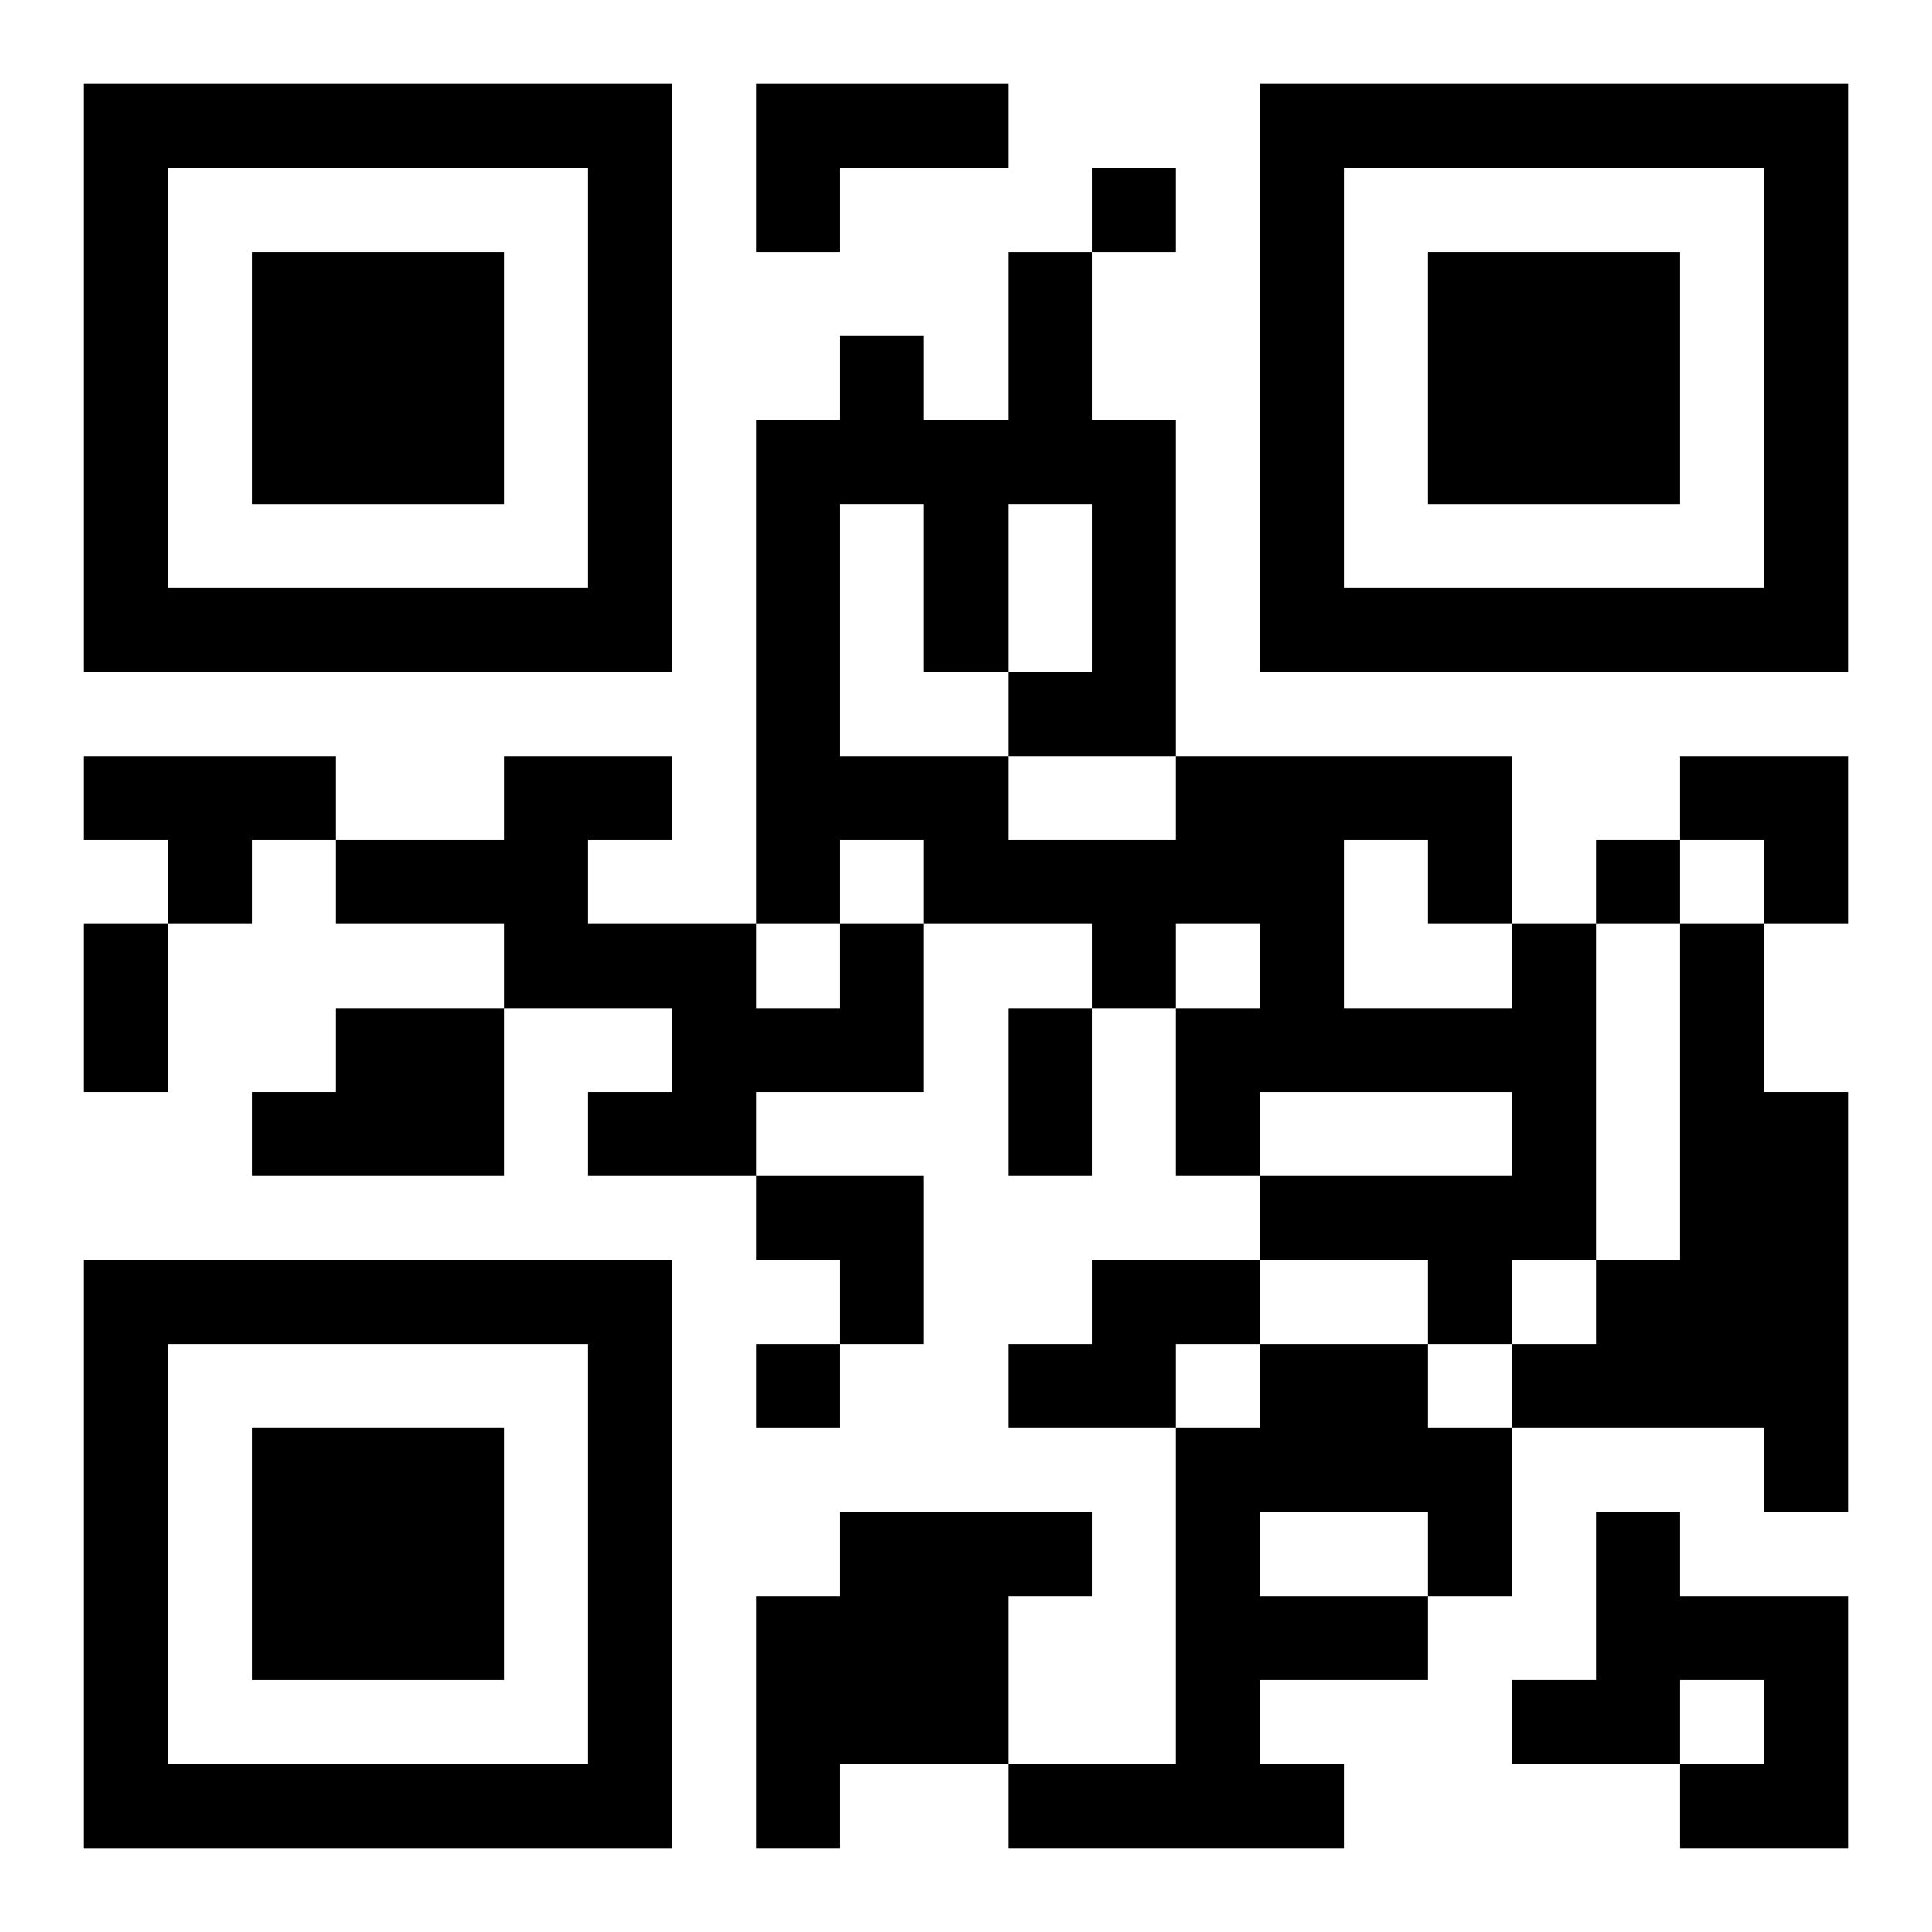 <?xml version="1.0" encoding="UTF-8"?>
<svg width="250" height="250" baseProfile="full" version="1.1" viewBox="-1 -1 23 23" xmlns="http://www.w3.org/2000/svg" xmlns:xlink="http://www.w3.org/1999/xlink"><symbol id="a"><path d="m0 7v7h7v-7h-7zm1 1h5v5h-5v-5zm1 1v3h3v-3h-3z"/></symbol><use y="-7" xlink:href="#a"/><use y="7" xlink:href="#a"/><use x="14" y="-7" xlink:href="#a"/><path d="m8 0h3v1h-2v1h-1v-2m-8 8h3v1h-1v1h-1v-1h-1v-1m9 2h1v2h-2v1h-2v-1h1v-1h-2v-1h-2v-1h2v-1h2v1h-1v1h2v1h1v-1m8 0h1v4h-1v1h-1v-1h-2v-1h3v-1h-3v1h-1v-2h1v-1h-1v1h-1v-1h-2v-1h-1v1h-1v-6h1v-1h1v1h1v-2h1v2h1v4h4v2m-2-1v2h2v-1h-1v-1h-1m-6-4v3h2v1h2v-1h-2v-1h1v-2h-1v2h-1v-2h-1m10 5h1v2h1v5h-1v-1h-3v-1h1v-1h1v-4m-16 1h2v2h-3v-1h1v-1m9 3h2v1h-1v1h-2v-1h1v-1m2 1h2v1h1v2h-1v1h-2v1h1v1h-4v-1h2v-4h1v-1m0 2v1h2v-1h-2m-5 0h3v1h-1v2h-2v1h-1v-3h1v-1m9 0h1v1h2v3h-2v-1h1v-1h-1v1h-2v-1h1v-2m-6-16v1h1v-1h-1m6 8v1h1v-1h-1m-10 6v1h1v-1h-1m-8-5h1v2h-1v-2m11 1h1v2h-1v-2m8-3h2v2h-1v-1h-1zm-11 5h2v2h-1v-1h-1z"/></svg>
